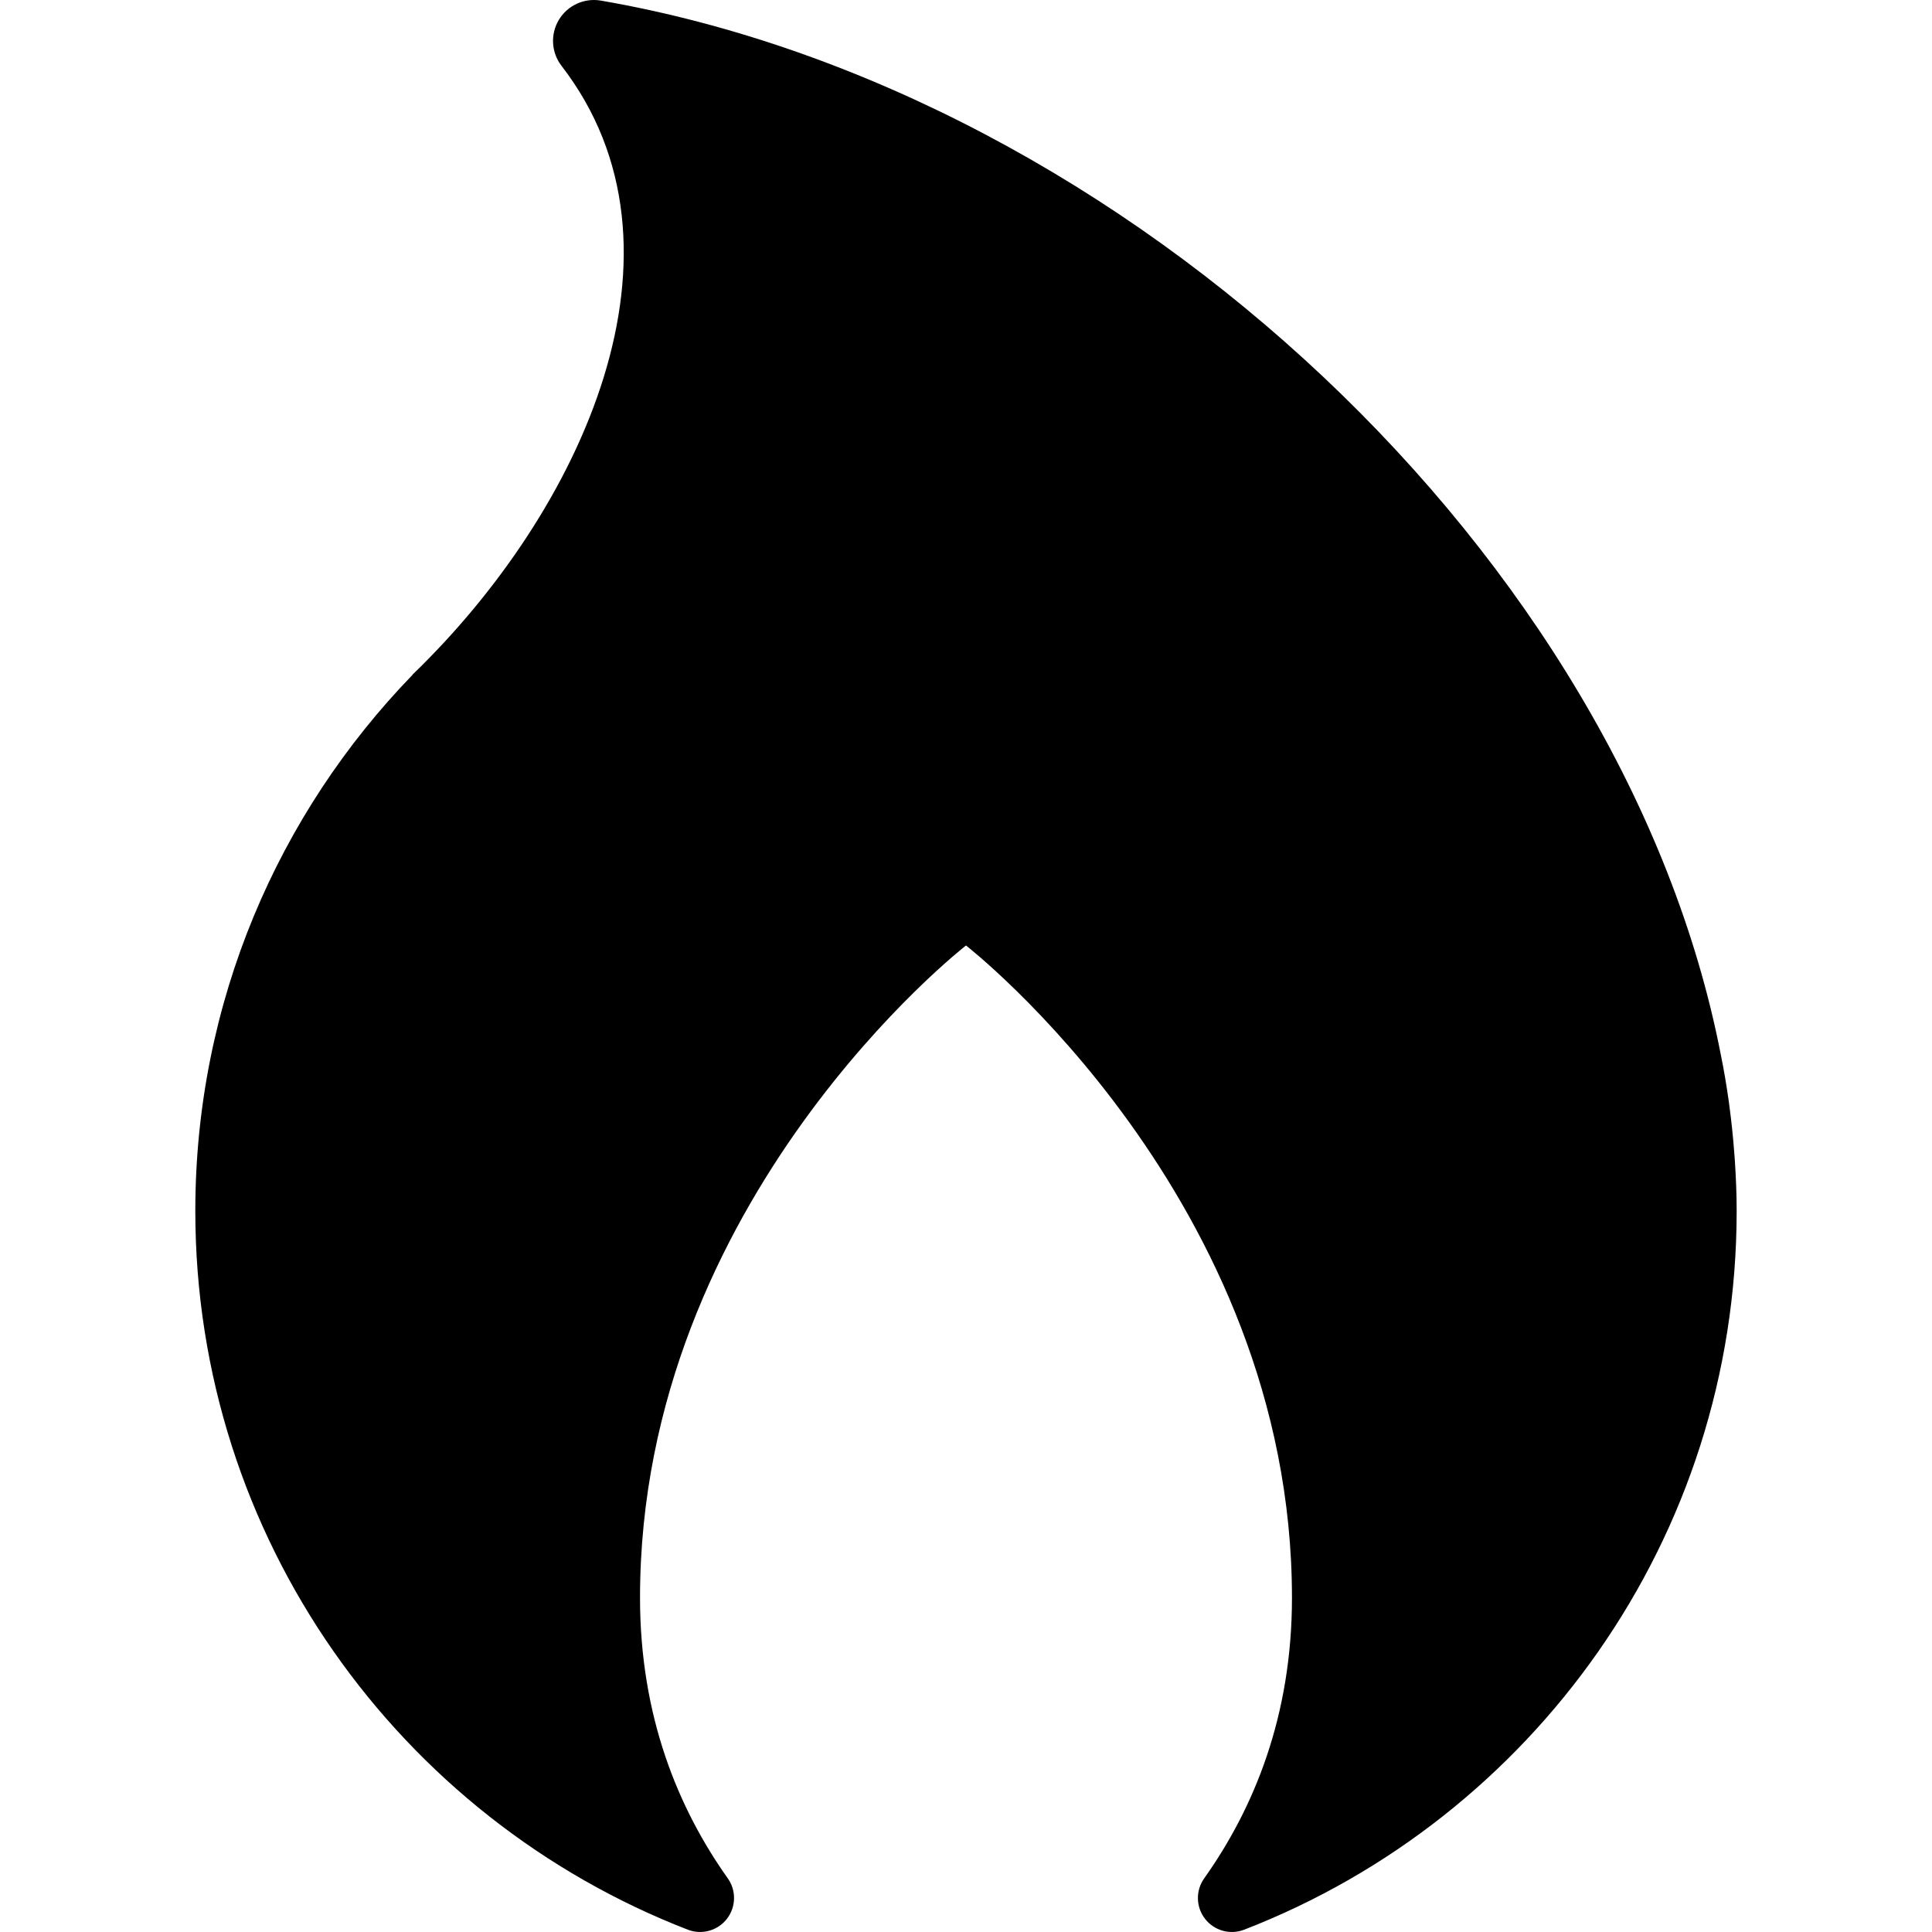 <?xml version="1.0" encoding="utf-8"?>

<!DOCTYPE svg PUBLIC "-//W3C//DTD SVG 1.1//EN" "http://www.w3.org/Graphics/SVG/1.1/DTD/svg11.dtd">
<!-- Скачано с сайта svg4.ru / Downloaded from svg4.ru -->
<svg fill="#000000" version="1.1" id="Layer_1" xmlns="http://www.w3.org/2000/svg" xmlns:xlink="http://www.w3.org/1999/xlink" 
	 width="800px" height="800px" viewBox="796 796 200 200" enable-background="new 796 796 200 200" xml:space="preserve">
<path d="M975.592,916.147c-0.019-0.279-0.039-0.557-0.063-0.838c-0.123-1.64-0.293-3.265-0.512-4.879
	c-0.019-0.134-0.033-0.267-0.051-0.399c-0.23-1.617-0.494-3.225-0.821-4.812c-9.935-51.256-61.3-99.688-115.939-109.157
	c-1.72-0.298-3.446,0.49-4.348,1.984c-0.901,1.495-0.794,3.39,0.272,4.771c14.591,18.911,2.209,46.013-15.437,63.031
	c0.003,0.002,0.019,0.005,0.019,0.005c-13.913,14.36-22.493,33.922-22.493,55.498c0,33.906,21.155,62.861,50.984,74.41
	c1.446,0.56,3.089,0.105,4.042-1.118s0.994-2.929,0.097-4.194c-5.168-7.279-9.087-16.828-9.087-29.047
	c0-41.314,33.744-67.526,33.744-67.526s33.745,26.211,33.745,67.526c0,12.219-3.92,21.768-9.088,29.047
	c-0.898,1.266-0.86,2.971,0.094,4.195s2.598,1.678,4.045,1.117c29.828-11.549,50.984-40.505,50.984-74.41
	C975.78,919.6,975.703,917.87,975.592,916.147z"/>
</svg>